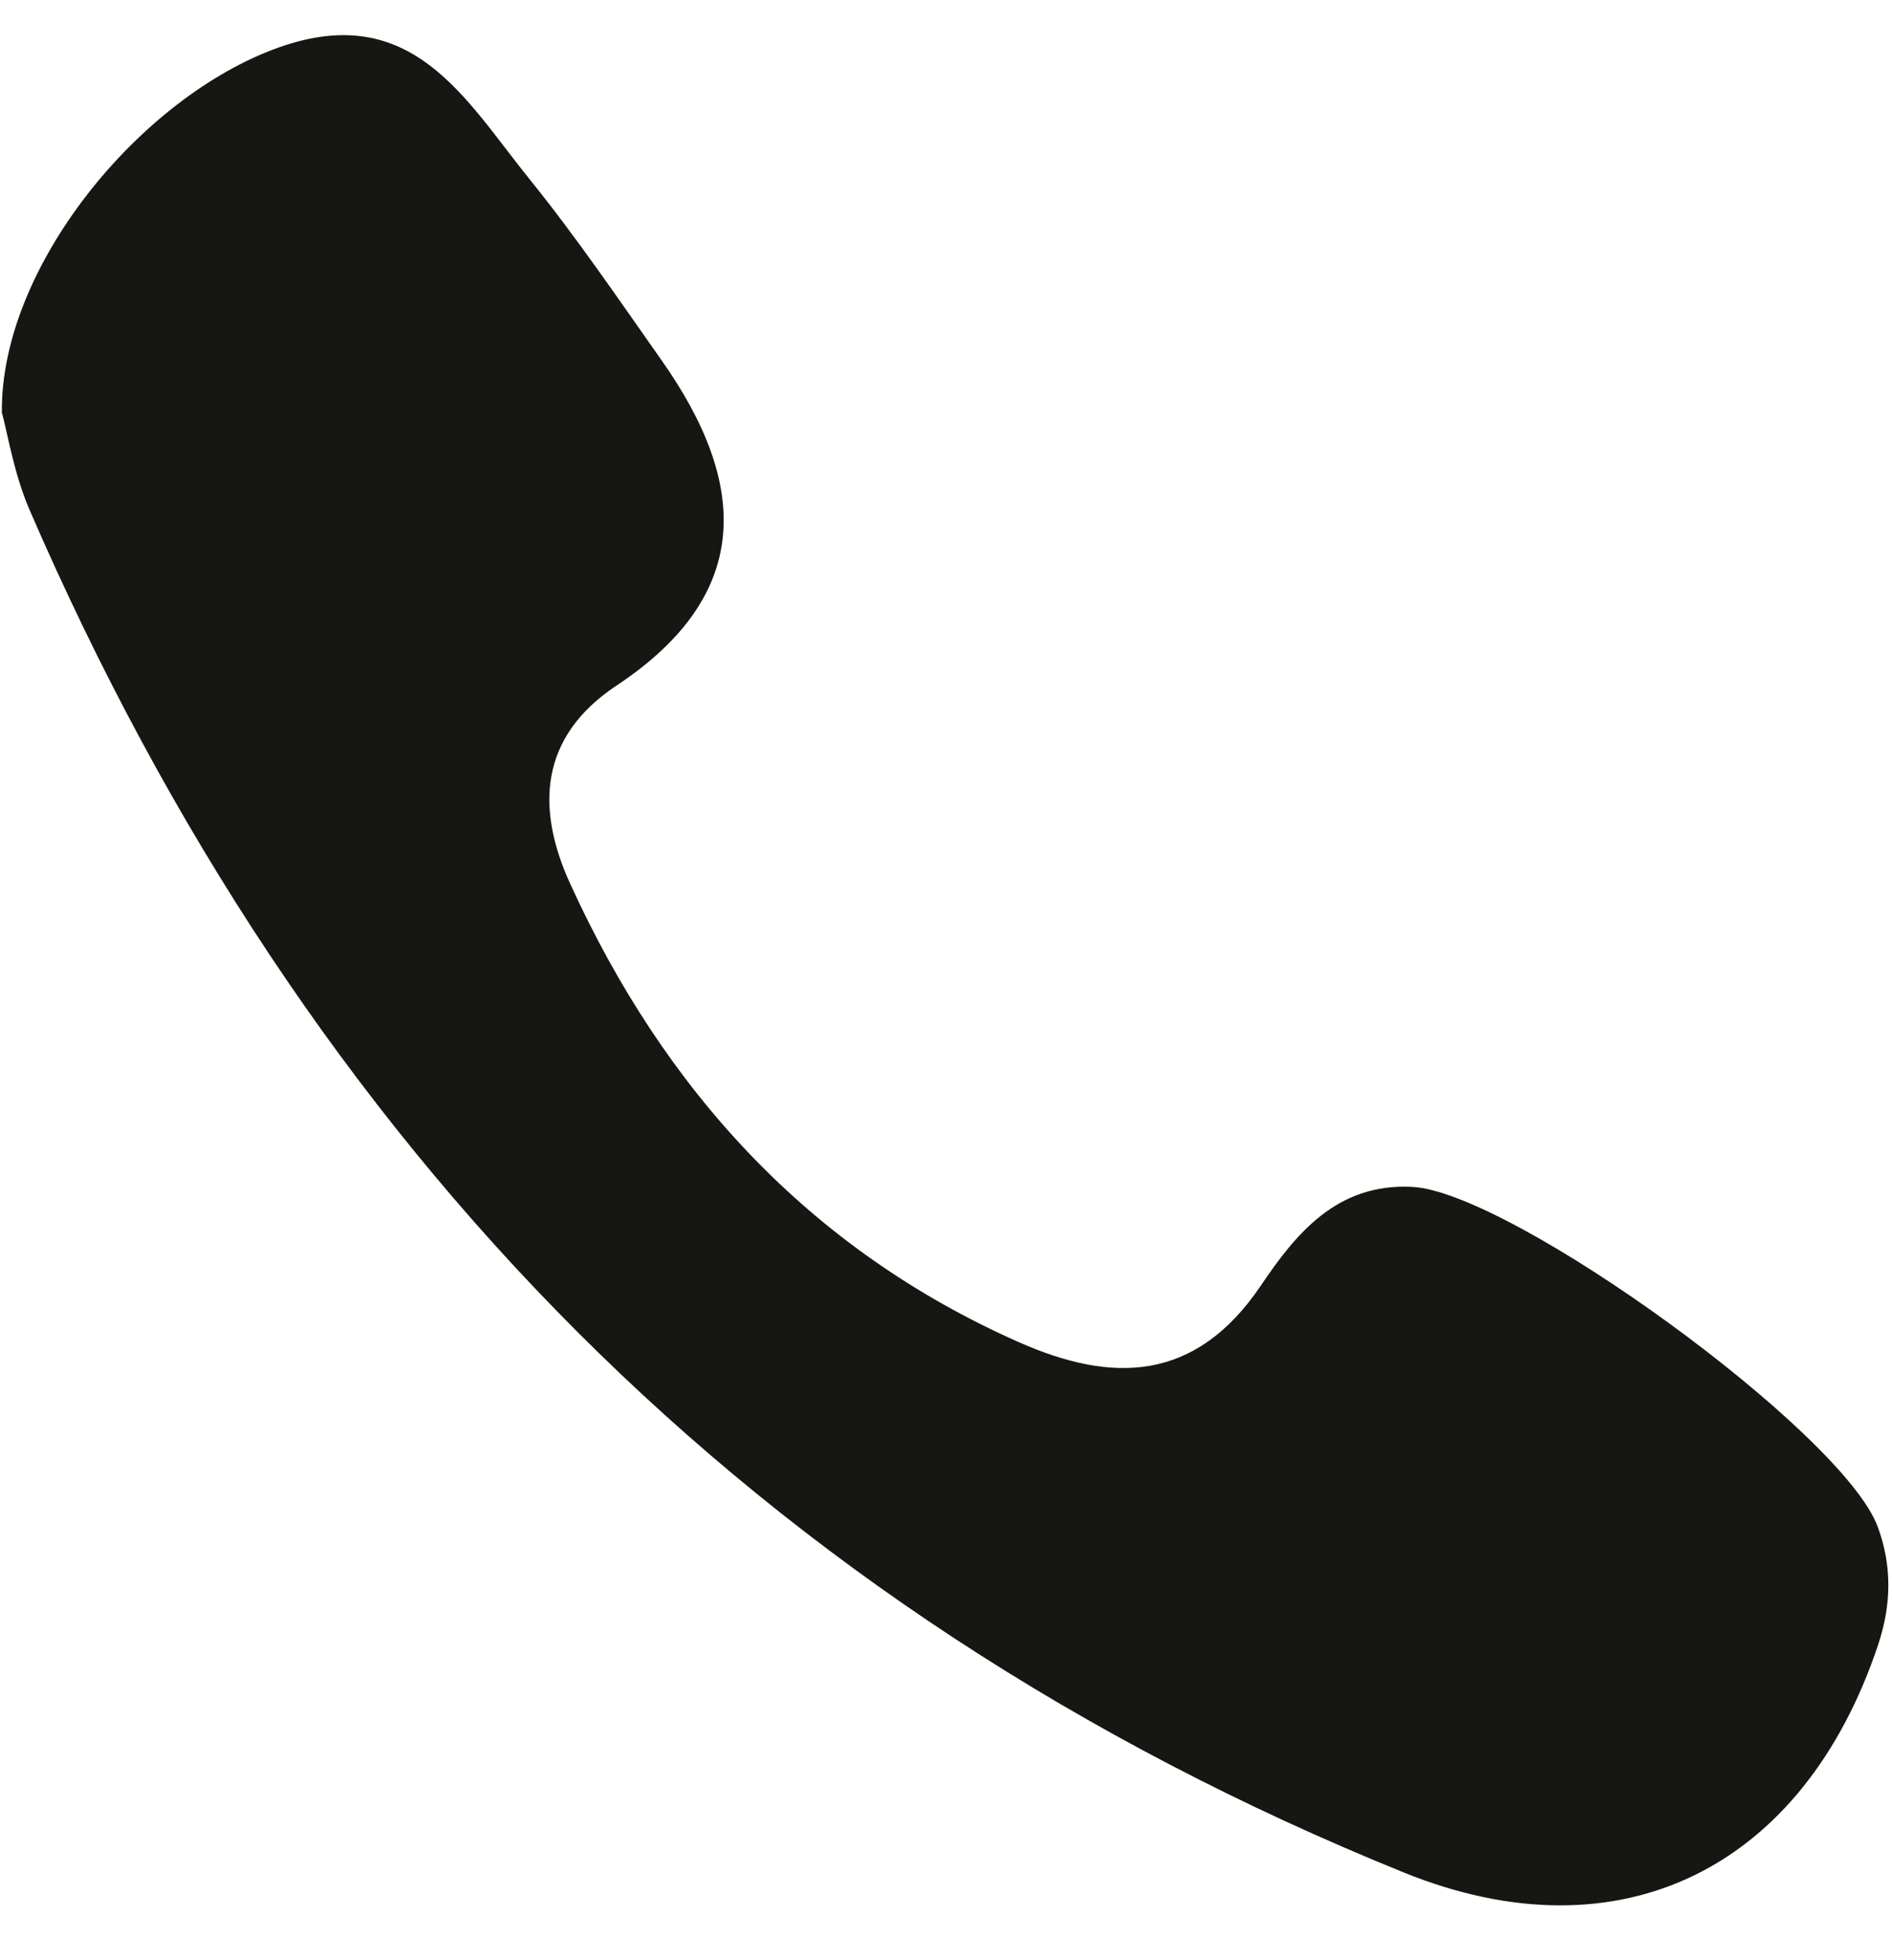 <?xml version="1.0" encoding="UTF-8" standalone="no"?><svg xmlns="http://www.w3.org/2000/svg" xmlns:xlink="http://www.w3.org/1999/xlink" fill="#161612" height="524.1" preserveAspectRatio="xMidYMid meet" version="1" viewBox="-0.5 -9.4 505.8 524.1" width="505.8" zoomAndPan="magnify"><g id="change1_1"><path d="M 140.996 38.414 C 153.559 53.957 164.844 70.578 176.367 86.93 C 199.367 119.566 201.203 149.43 164.336 173.875 C 143.641 187.602 142.762 206.754 151.891 226.781 C 177.035 281.973 215.695 324.547 271.883 349.438 C 296.734 360.438 319.004 360.258 336.527 334.367 C 345.789 320.664 356.758 306.852 377.062 307.914 C 403.535 309.305 492.102 373.418 501.484 398.785 C 505.367 409.281 505.137 419.738 501.559 430.426 C 481.656 489.977 432.758 514.711 374.766 491.207 C 201.75 421.094 81.176 297.371 7.395 126.906 C 3.207 117.18 1.512 106.371 0.004 100.906 C -0.461 62.07 36.887 16.508 74.004 3.293 C 109.715 -9.41 123.934 17.289 140.996 38.414" fill="inherit"/></g></svg>